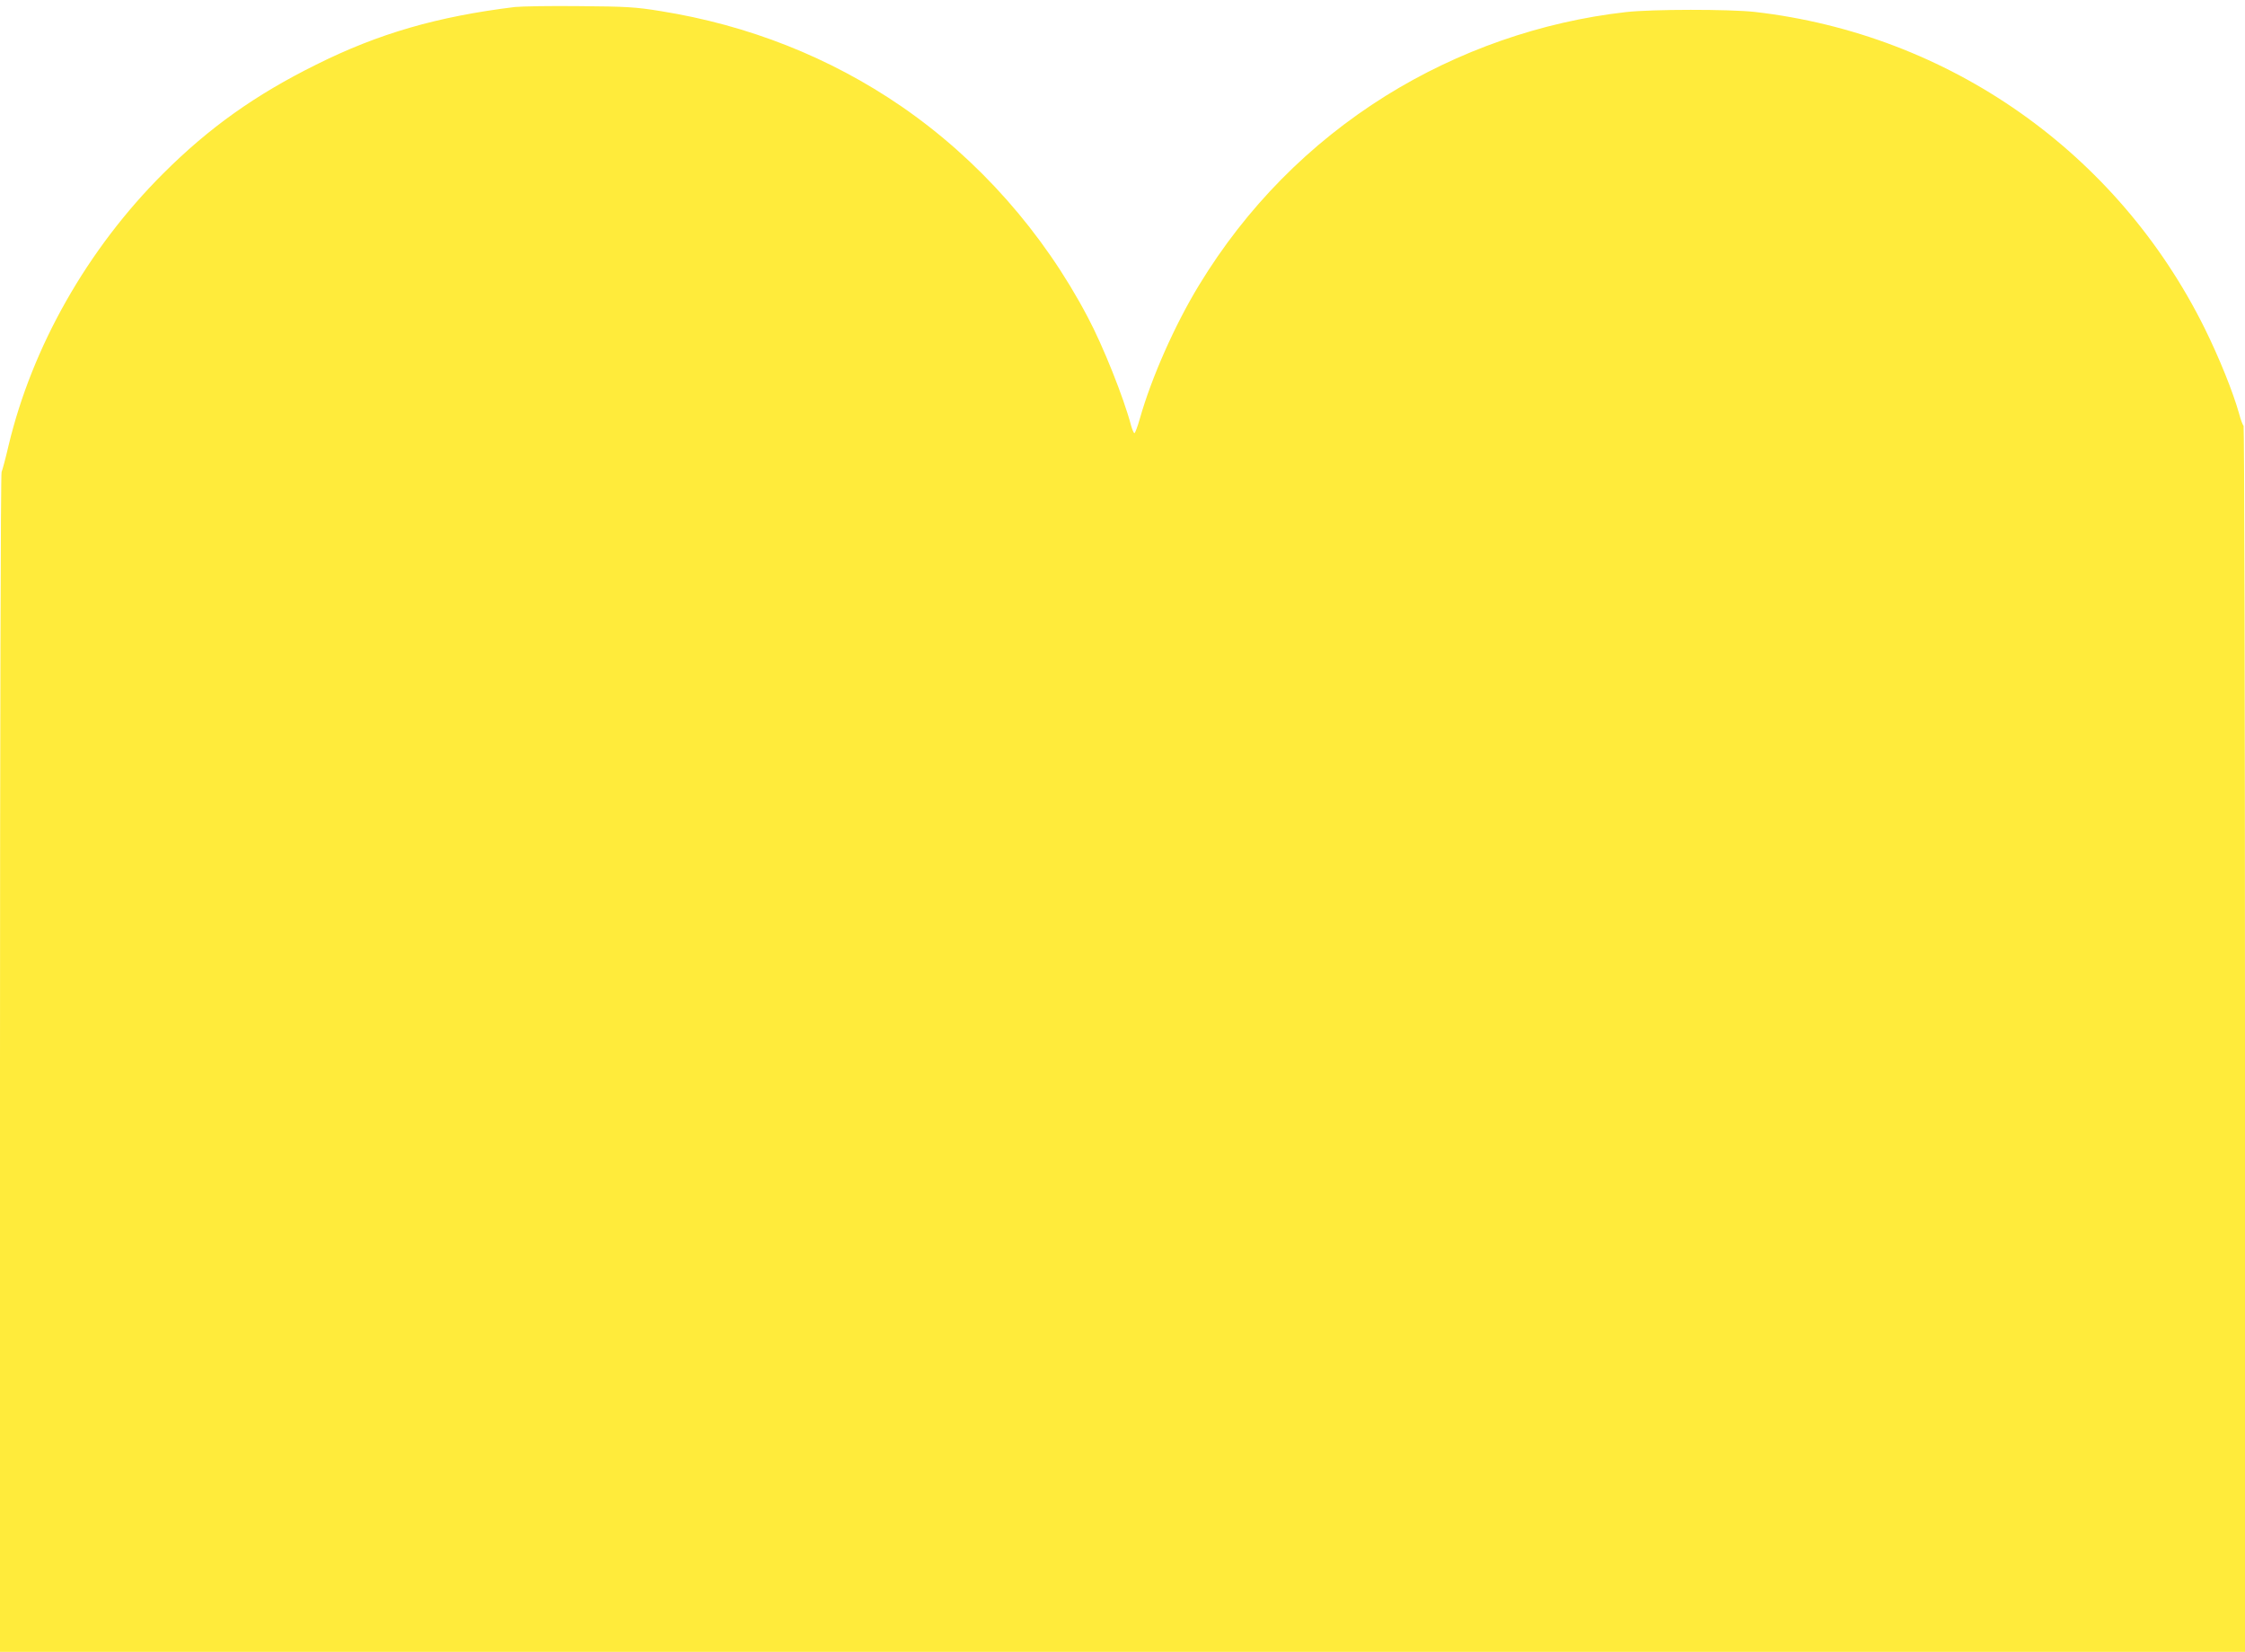 <?xml version="1.0" standalone="no"?>
<!DOCTYPE svg PUBLIC "-//W3C//DTD SVG 20010904//EN"
 "http://www.w3.org/TR/2001/REC-SVG-20010904/DTD/svg10.dtd">
<svg version="1.0" xmlns="http://www.w3.org/2000/svg"
 width="1280pt" height="942pt" viewBox="0 0 1280 942"
 preserveAspectRatio="xMidYMid meet">
<g transform="translate(0,942) scale(0.1,-0.1)"
fill="#ffeb3b" stroke="none">
<path d="M2935 9380 c-440 -54 -777 -151 -1133 -329 -345 -171 -610 -359 -872
-621 -431 -430 -746 -985 -881 -1550 -17 -74 -36 -143 -40 -152 -5 -10 -9
-1514 -9 -3373 l0 -3355 6400 0 6400 0 0 3494 c0 1922 -4 3496 -8 3498 -4 2
-16 32 -25 67 -35 125 -113 319 -198 491 -497 1001 -1456 1675 -2564 1802
-143 16 -587 16 -735 -1 -481 -54 -956 -220 -1370 -478 -435 -272 -794 -636
-1063 -1078 -139 -228 -272 -529 -338 -762 -13 -46 -27 -83 -31 -83 -4 0 -12
19 -19 43 -42 159 -160 455 -248 620 -253 481 -621 897 -1061 1200 -408 280
-873 464 -1375 544 -141 23 -196 26 -460 28 -165 2 -331 -1 -370 -5z"/>
</g>
</svg>
